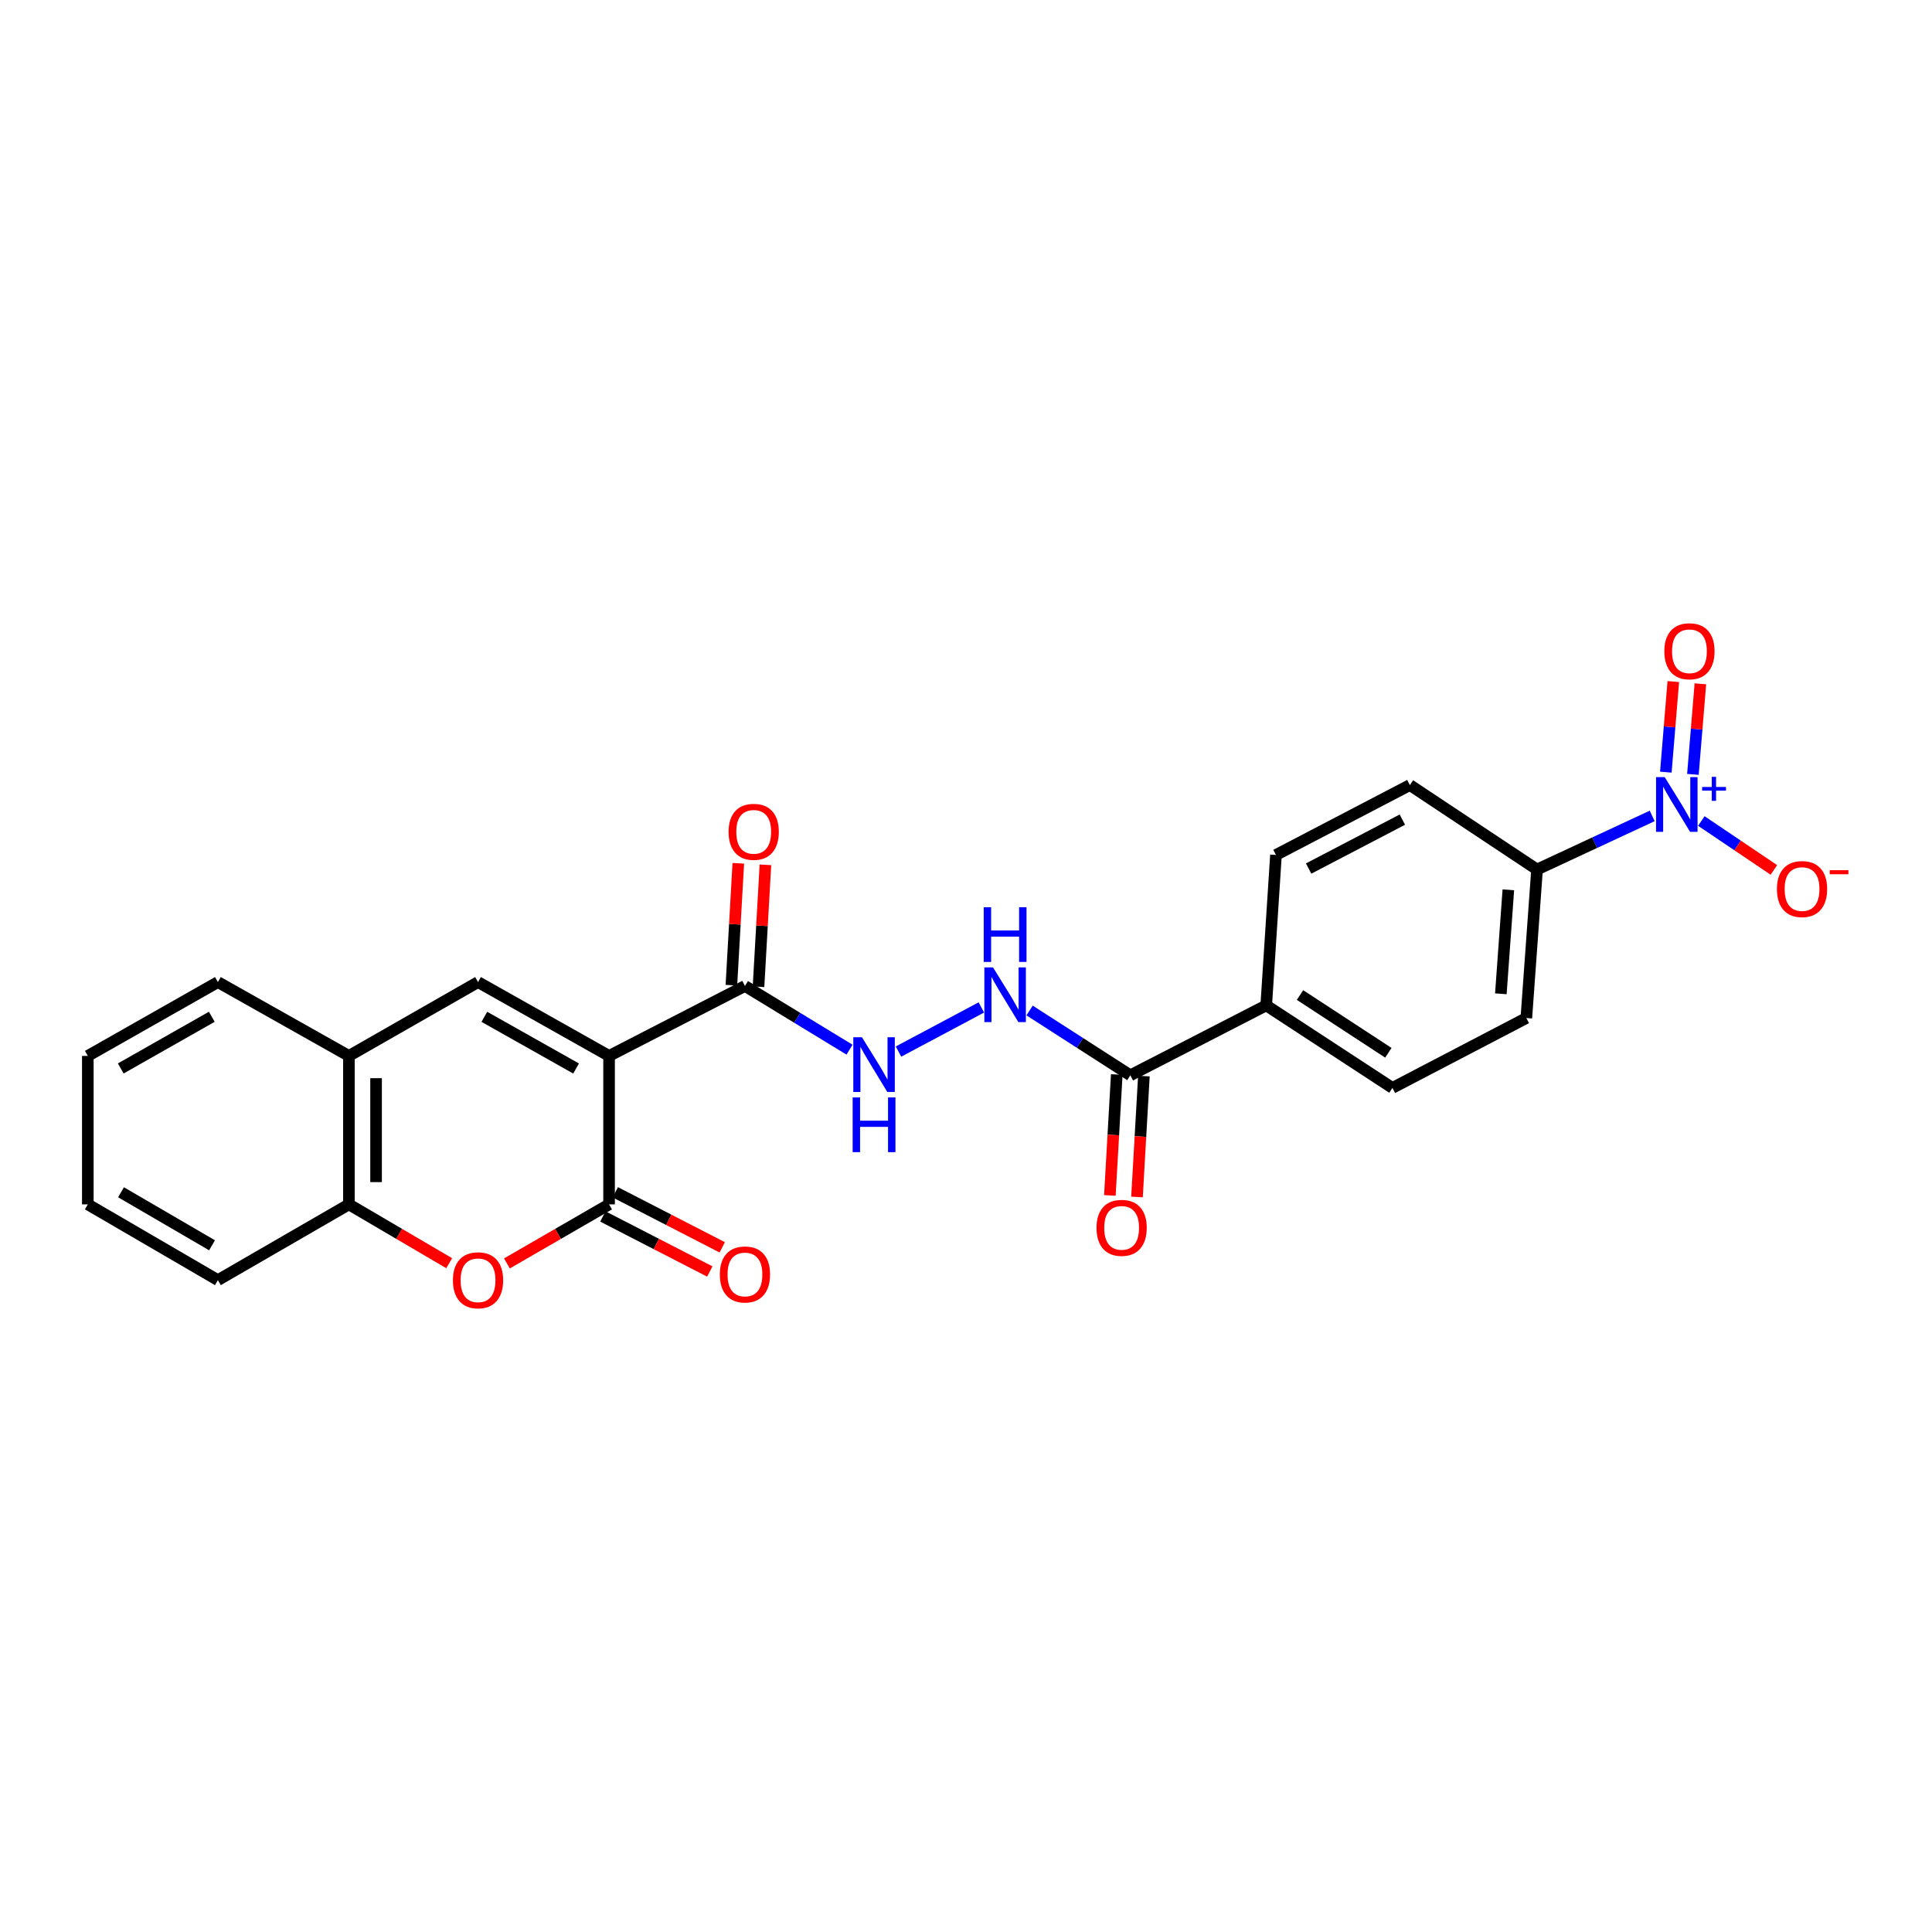 <?xml version='1.0' encoding='iso-8859-1'?>
<svg version='1.1' baseProfile='full'
              xmlns='http://www.w3.org/2000/svg'
                      xmlns:rdkit='http://www.rdkit.org/xml'
                      xmlns:xlink='http://www.w3.org/1999/xlink'
                  xml:space='preserve'
width='1000px' height='1000px' viewBox='0 0 1000 1000'>
<!-- END OF HEADER -->
<rect style='opacity:1.0;fill:#FFFFFF;stroke:none' width='1000' height='1000' x='0' y='0'> </rect>
<path class='bond-0' d='M 315.255,546.539 L 315.255,623.385' style='fill:none;fill-rule:evenodd;stroke:#000000;stroke-width:6px;stroke-linecap:butt;stroke-linejoin:miter;stroke-opacity:1' />
<path class='bond-1' d='M 315.255,546.539 L 247.432,508.323' style='fill:none;fill-rule:evenodd;stroke:#000000;stroke-width:6px;stroke-linecap:butt;stroke-linejoin:miter;stroke-opacity:1' />
<path class='bond-1' d='M 298.178,553.057 L 250.702,526.306' style='fill:none;fill-rule:evenodd;stroke:#000000;stroke-width:6px;stroke-linecap:butt;stroke-linejoin:miter;stroke-opacity:1' />
<path class='bond-4' d='M 315.255,546.539 L 385.585,510.338' style='fill:none;fill-rule:evenodd;stroke:#000000;stroke-width:6px;stroke-linecap:butt;stroke-linejoin:miter;stroke-opacity:1' />
<path class='bond-3' d='M 315.255,623.385 L 288.822,638.665' style='fill:none;fill-rule:evenodd;stroke:#000000;stroke-width:6px;stroke-linecap:butt;stroke-linejoin:miter;stroke-opacity:1' />
<path class='bond-3' d='M 288.822,638.665 L 262.39,653.945' style='fill:none;fill-rule:evenodd;stroke:#FF0000;stroke-width:6px;stroke-linecap:butt;stroke-linejoin:miter;stroke-opacity:1' />
<path class='bond-14' d='M 312.037,629.636 L 339.714,643.879' style='fill:none;fill-rule:evenodd;stroke:#000000;stroke-width:6px;stroke-linecap:butt;stroke-linejoin:miter;stroke-opacity:1' />
<path class='bond-14' d='M 339.714,643.879 L 367.391,658.121' style='fill:none;fill-rule:evenodd;stroke:#FF0000;stroke-width:6px;stroke-linecap:butt;stroke-linejoin:miter;stroke-opacity:1' />
<path class='bond-14' d='M 318.472,617.133 L 346.148,631.376' style='fill:none;fill-rule:evenodd;stroke:#000000;stroke-width:6px;stroke-linecap:butt;stroke-linejoin:miter;stroke-opacity:1' />
<path class='bond-14' d='M 346.148,631.376 L 373.825,645.618' style='fill:none;fill-rule:evenodd;stroke:#FF0000;stroke-width:6px;stroke-linecap:butt;stroke-linejoin:miter;stroke-opacity:1' />
<path class='bond-6' d='M 247.432,508.323 L 180.593,546.539' style='fill:none;fill-rule:evenodd;stroke:#000000;stroke-width:6px;stroke-linecap:butt;stroke-linejoin:miter;stroke-opacity:1' />
<path class='bond-2' d='M 855.174,422.318 L 825.372,436.186' style='fill:none;fill-rule:evenodd;stroke:#0000FF;stroke-width:6px;stroke-linecap:butt;stroke-linejoin:miter;stroke-opacity:1' />
<path class='bond-2' d='M 825.372,436.186 L 795.57,450.054' style='fill:none;fill-rule:evenodd;stroke:#000000;stroke-width:6px;stroke-linecap:butt;stroke-linejoin:miter;stroke-opacity:1' />
<path class='bond-11' d='M 880.603,424.95 L 899.381,437.609' style='fill:none;fill-rule:evenodd;stroke:#0000FF;stroke-width:6px;stroke-linecap:butt;stroke-linejoin:miter;stroke-opacity:1' />
<path class='bond-11' d='M 899.381,437.609 L 918.16,450.269' style='fill:none;fill-rule:evenodd;stroke:#FF0000;stroke-width:6px;stroke-linecap:butt;stroke-linejoin:miter;stroke-opacity:1' />
<path class='bond-12' d='M 876.247,400.819 L 878.18,377.375' style='fill:none;fill-rule:evenodd;stroke:#0000FF;stroke-width:6px;stroke-linecap:butt;stroke-linejoin:miter;stroke-opacity:1' />
<path class='bond-12' d='M 878.18,377.375 L 880.114,353.932' style='fill:none;fill-rule:evenodd;stroke:#FF0000;stroke-width:6px;stroke-linecap:butt;stroke-linejoin:miter;stroke-opacity:1' />
<path class='bond-12' d='M 862.233,399.663 L 864.167,376.22' style='fill:none;fill-rule:evenodd;stroke:#0000FF;stroke-width:6px;stroke-linecap:butt;stroke-linejoin:miter;stroke-opacity:1' />
<path class='bond-12' d='M 864.167,376.22 L 866.1,352.776' style='fill:none;fill-rule:evenodd;stroke:#FF0000;stroke-width:6px;stroke-linecap:butt;stroke-linejoin:miter;stroke-opacity:1' />
<path class='bond-25' d='M 232.494,653.83 L 206.544,638.607' style='fill:none;fill-rule:evenodd;stroke:#FF0000;stroke-width:6px;stroke-linecap:butt;stroke-linejoin:miter;stroke-opacity:1' />
<path class='bond-25' d='M 206.544,638.607 L 180.593,623.385' style='fill:none;fill-rule:evenodd;stroke:#000000;stroke-width:6px;stroke-linecap:butt;stroke-linejoin:miter;stroke-opacity:1' />
<path class='bond-8' d='M 385.585,510.338 L 412.649,526.822' style='fill:none;fill-rule:evenodd;stroke:#000000;stroke-width:6px;stroke-linecap:butt;stroke-linejoin:miter;stroke-opacity:1' />
<path class='bond-8' d='M 412.649,526.822 L 439.712,543.306' style='fill:none;fill-rule:evenodd;stroke:#0000FF;stroke-width:6px;stroke-linecap:butt;stroke-linejoin:miter;stroke-opacity:1' />
<path class='bond-15' d='M 392.605,510.737 L 394.395,479.182' style='fill:none;fill-rule:evenodd;stroke:#000000;stroke-width:6px;stroke-linecap:butt;stroke-linejoin:miter;stroke-opacity:1' />
<path class='bond-15' d='M 394.395,479.182 L 396.185,447.628' style='fill:none;fill-rule:evenodd;stroke:#FF0000;stroke-width:6px;stroke-linecap:butt;stroke-linejoin:miter;stroke-opacity:1' />
<path class='bond-15' d='M 378.566,509.94 L 380.356,478.386' style='fill:none;fill-rule:evenodd;stroke:#000000;stroke-width:6px;stroke-linecap:butt;stroke-linejoin:miter;stroke-opacity:1' />
<path class='bond-15' d='M 380.356,478.386 L 382.146,446.831' style='fill:none;fill-rule:evenodd;stroke:#FF0000;stroke-width:6px;stroke-linecap:butt;stroke-linejoin:miter;stroke-opacity:1' />
<path class='bond-5' d='M 585.055,556.569 L 558.984,539.801' style='fill:none;fill-rule:evenodd;stroke:#000000;stroke-width:6px;stroke-linecap:butt;stroke-linejoin:miter;stroke-opacity:1' />
<path class='bond-5' d='M 558.984,539.801 L 532.913,523.032' style='fill:none;fill-rule:evenodd;stroke:#0000FF;stroke-width:6px;stroke-linecap:butt;stroke-linejoin:miter;stroke-opacity:1' />
<path class='bond-13' d='M 585.055,556.569 L 655.393,520.385' style='fill:none;fill-rule:evenodd;stroke:#000000;stroke-width:6px;stroke-linecap:butt;stroke-linejoin:miter;stroke-opacity:1' />
<path class='bond-16' d='M 578.035,556.169 L 576.25,587.46' style='fill:none;fill-rule:evenodd;stroke:#000000;stroke-width:6px;stroke-linecap:butt;stroke-linejoin:miter;stroke-opacity:1' />
<path class='bond-16' d='M 576.25,587.46 L 574.465,618.751' style='fill:none;fill-rule:evenodd;stroke:#FF0000;stroke-width:6px;stroke-linecap:butt;stroke-linejoin:miter;stroke-opacity:1' />
<path class='bond-16' d='M 592.074,556.97 L 590.289,588.261' style='fill:none;fill-rule:evenodd;stroke:#000000;stroke-width:6px;stroke-linecap:butt;stroke-linejoin:miter;stroke-opacity:1' />
<path class='bond-16' d='M 590.289,588.261 L 588.504,619.551' style='fill:none;fill-rule:evenodd;stroke:#FF0000;stroke-width:6px;stroke-linecap:butt;stroke-linejoin:miter;stroke-opacity:1' />
<path class='bond-7' d='M 180.593,546.539 L 180.593,623.385' style='fill:none;fill-rule:evenodd;stroke:#000000;stroke-width:6px;stroke-linecap:butt;stroke-linejoin:miter;stroke-opacity:1' />
<path class='bond-7' d='M 194.654,558.066 L 194.654,611.858' style='fill:none;fill-rule:evenodd;stroke:#000000;stroke-width:6px;stroke-linecap:butt;stroke-linejoin:miter;stroke-opacity:1' />
<path class='bond-21' d='M 180.593,546.539 L 112.778,508.323' style='fill:none;fill-rule:evenodd;stroke:#000000;stroke-width:6px;stroke-linecap:butt;stroke-linejoin:miter;stroke-opacity:1' />
<path class='bond-22' d='M 180.593,623.385 L 112.778,662.593' style='fill:none;fill-rule:evenodd;stroke:#000000;stroke-width:6px;stroke-linecap:butt;stroke-linejoin:miter;stroke-opacity:1' />
<path class='bond-9' d='M 465.07,544.291 L 507.944,521.442' style='fill:none;fill-rule:evenodd;stroke:#0000FF;stroke-width:6px;stroke-linecap:butt;stroke-linejoin:miter;stroke-opacity:1' />
<path class='bond-10' d='M 795.57,450.054 L 790.031,526.931' style='fill:none;fill-rule:evenodd;stroke:#000000;stroke-width:6px;stroke-linecap:butt;stroke-linejoin:miter;stroke-opacity:1' />
<path class='bond-10' d='M 780.714,460.575 L 776.837,514.389' style='fill:none;fill-rule:evenodd;stroke:#000000;stroke-width:6px;stroke-linecap:butt;stroke-linejoin:miter;stroke-opacity:1' />
<path class='bond-27' d='M 795.57,450.054 L 729.755,406.346' style='fill:none;fill-rule:evenodd;stroke:#000000;stroke-width:6px;stroke-linecap:butt;stroke-linejoin:miter;stroke-opacity:1' />
<path class='bond-19' d='M 655.393,520.385 L 660.44,442.515' style='fill:none;fill-rule:evenodd;stroke:#000000;stroke-width:6px;stroke-linecap:butt;stroke-linejoin:miter;stroke-opacity:1' />
<path class='bond-20' d='M 655.393,520.385 L 720.716,563.1' style='fill:none;fill-rule:evenodd;stroke:#000000;stroke-width:6px;stroke-linecap:butt;stroke-linejoin:miter;stroke-opacity:1' />
<path class='bond-20' d='M 672.887,515.023 L 718.613,544.924' style='fill:none;fill-rule:evenodd;stroke:#000000;stroke-width:6px;stroke-linecap:butt;stroke-linejoin:miter;stroke-opacity:1' />
<path class='bond-17' d='M 790.031,526.931 L 720.716,563.1' style='fill:none;fill-rule:evenodd;stroke:#000000;stroke-width:6px;stroke-linecap:butt;stroke-linejoin:miter;stroke-opacity:1' />
<path class='bond-18' d='M 729.755,406.346 L 660.44,442.515' style='fill:none;fill-rule:evenodd;stroke:#000000;stroke-width:6px;stroke-linecap:butt;stroke-linejoin:miter;stroke-opacity:1' />
<path class='bond-18' d='M 725.862,424.238 L 677.342,449.556' style='fill:none;fill-rule:evenodd;stroke:#000000;stroke-width:6px;stroke-linecap:butt;stroke-linejoin:miter;stroke-opacity:1' />
<path class='bond-24' d='M 112.778,508.323 L 45.455,546.539' style='fill:none;fill-rule:evenodd;stroke:#000000;stroke-width:6px;stroke-linecap:butt;stroke-linejoin:miter;stroke-opacity:1' />
<path class='bond-24' d='M 109.621,526.284 L 62.495,553.035' style='fill:none;fill-rule:evenodd;stroke:#000000;stroke-width:6px;stroke-linecap:butt;stroke-linejoin:miter;stroke-opacity:1' />
<path class='bond-26' d='M 112.778,662.593 L 45.455,623.385' style='fill:none;fill-rule:evenodd;stroke:#000000;stroke-width:6px;stroke-linecap:butt;stroke-linejoin:miter;stroke-opacity:1' />
<path class='bond-26' d='M 109.756,644.56 L 62.63,617.115' style='fill:none;fill-rule:evenodd;stroke:#000000;stroke-width:6px;stroke-linecap:butt;stroke-linejoin:miter;stroke-opacity:1' />
<path class='bond-23' d='M 45.455,623.385 L 45.455,546.539' style='fill:none;fill-rule:evenodd;stroke:#000000;stroke-width:6px;stroke-linecap:butt;stroke-linejoin:miter;stroke-opacity:1' />
<path  class='atom-3' d='M 861.648 402.232
L 870.928 417.232
Q 871.848 418.712, 873.328 421.392
Q 874.808 424.072, 874.888 424.232
L 874.888 402.232
L 878.648 402.232
L 878.648 430.552
L 874.768 430.552
L 864.808 414.152
Q 863.648 412.232, 862.408 410.032
Q 861.208 407.832, 860.848 407.152
L 860.848 430.552
L 857.168 430.552
L 857.168 402.232
L 861.648 402.232
' fill='#0000FF'/>
<path  class='atom-3' d='M 881.024 407.337
L 886.014 407.337
L 886.014 402.084
L 888.232 402.084
L 888.232 407.337
L 893.353 407.337
L 893.353 409.238
L 888.232 409.238
L 888.232 414.518
L 886.014 414.518
L 886.014 409.238
L 881.024 409.238
L 881.024 407.337
' fill='#0000FF'/>
<path  class='atom-4' d='M 234.432 662.673
Q 234.432 655.873, 237.792 652.073
Q 241.152 648.273, 247.432 648.273
Q 253.712 648.273, 257.072 652.073
Q 260.432 655.873, 260.432 662.673
Q 260.432 669.553, 257.032 673.473
Q 253.632 677.353, 247.432 677.353
Q 241.192 677.353, 237.792 673.473
Q 234.432 669.593, 234.432 662.673
M 247.432 674.153
Q 251.752 674.153, 254.072 671.273
Q 256.432 668.353, 256.432 662.673
Q 256.432 657.113, 254.072 654.313
Q 251.752 651.473, 247.432 651.473
Q 243.112 651.473, 240.752 654.273
Q 238.432 657.073, 238.432 662.673
Q 238.432 668.393, 240.752 671.273
Q 243.112 674.153, 247.432 674.153
' fill='#FF0000'/>
<path  class='atom-9' d='M 446.148 536.878
L 455.428 551.878
Q 456.348 553.358, 457.828 556.038
Q 459.308 558.718, 459.388 558.878
L 459.388 536.878
L 463.148 536.878
L 463.148 565.198
L 459.268 565.198
L 449.308 548.798
Q 448.148 546.878, 446.908 544.678
Q 445.708 542.478, 445.348 541.798
L 445.348 565.198
L 441.668 565.198
L 441.668 536.878
L 446.148 536.878
' fill='#0000FF'/>
<path  class='atom-9' d='M 441.328 568.03
L 445.168 568.03
L 445.168 580.07
L 459.648 580.07
L 459.648 568.03
L 463.488 568.03
L 463.488 596.35
L 459.648 596.35
L 459.648 583.27
L 445.168 583.27
L 445.168 596.35
L 441.328 596.35
L 441.328 568.03
' fill='#0000FF'/>
<path  class='atom-10' d='M 513.987 500.725
L 523.267 515.725
Q 524.187 517.205, 525.667 519.885
Q 527.147 522.565, 527.227 522.725
L 527.227 500.725
L 530.987 500.725
L 530.987 529.045
L 527.107 529.045
L 517.147 512.645
Q 515.987 510.725, 514.747 508.525
Q 513.547 506.325, 513.187 505.645
L 513.187 529.045
L 509.507 529.045
L 509.507 500.725
L 513.987 500.725
' fill='#0000FF'/>
<path  class='atom-10' d='M 509.167 469.573
L 513.007 469.573
L 513.007 481.613
L 527.487 481.613
L 527.487 469.573
L 531.327 469.573
L 531.327 497.893
L 527.487 497.893
L 527.487 484.813
L 513.007 484.813
L 513.007 497.893
L 509.167 497.893
L 509.167 469.573
' fill='#0000FF'/>
<path  class='atom-12' d='M 919.732 460.172
Q 919.732 453.372, 923.092 449.572
Q 926.452 445.772, 932.732 445.772
Q 939.012 445.772, 942.372 449.572
Q 945.732 453.372, 945.732 460.172
Q 945.732 467.052, 942.332 470.972
Q 938.932 474.852, 932.732 474.852
Q 926.492 474.852, 923.092 470.972
Q 919.732 467.092, 919.732 460.172
M 932.732 471.652
Q 937.052 471.652, 939.372 468.772
Q 941.732 465.852, 941.732 460.172
Q 941.732 454.612, 939.372 451.812
Q 937.052 448.972, 932.732 448.972
Q 928.412 448.972, 926.052 451.772
Q 923.732 454.572, 923.732 460.172
Q 923.732 465.892, 926.052 468.772
Q 928.412 471.652, 932.732 471.652
' fill='#FF0000'/>
<path  class='atom-12' d='M 947.052 450.395
L 956.74 450.395
L 956.74 452.507
L 947.052 452.507
L 947.052 450.395
' fill='#FF0000'/>
<path  class='atom-13' d='M 861.455 337.088
Q 861.455 330.288, 864.815 326.488
Q 868.175 322.688, 874.455 322.688
Q 880.735 322.688, 884.095 326.488
Q 887.455 330.288, 887.455 337.088
Q 887.455 343.968, 884.055 347.888
Q 880.655 351.768, 874.455 351.768
Q 868.215 351.768, 864.815 347.888
Q 861.455 344.008, 861.455 337.088
M 874.455 348.568
Q 878.775 348.568, 881.095 345.688
Q 883.455 342.768, 883.455 337.088
Q 883.455 331.528, 881.095 328.728
Q 878.775 325.888, 874.455 325.888
Q 870.135 325.888, 867.775 328.688
Q 865.455 331.488, 865.455 337.088
Q 865.455 342.808, 867.775 345.688
Q 870.135 348.568, 874.455 348.568
' fill='#FF0000'/>
<path  class='atom-15' d='M 372.585 659.657
Q 372.585 652.857, 375.945 649.057
Q 379.305 645.257, 385.585 645.257
Q 391.865 645.257, 395.225 649.057
Q 398.585 652.857, 398.585 659.657
Q 398.585 666.537, 395.185 670.457
Q 391.785 674.337, 385.585 674.337
Q 379.345 674.337, 375.945 670.457
Q 372.585 666.577, 372.585 659.657
M 385.585 671.137
Q 389.905 671.137, 392.225 668.257
Q 394.585 665.337, 394.585 659.657
Q 394.585 654.097, 392.225 651.297
Q 389.905 648.457, 385.585 648.457
Q 381.265 648.457, 378.905 651.257
Q 376.585 654.057, 376.585 659.657
Q 376.585 665.377, 378.905 668.257
Q 381.265 671.137, 385.585 671.137
' fill='#FF0000'/>
<path  class='atom-16' d='M 377.116 430.549
Q 377.116 423.749, 380.476 419.949
Q 383.836 416.149, 390.116 416.149
Q 396.396 416.149, 399.756 419.949
Q 403.116 423.749, 403.116 430.549
Q 403.116 437.429, 399.716 441.349
Q 396.316 445.229, 390.116 445.229
Q 383.876 445.229, 380.476 441.349
Q 377.116 437.469, 377.116 430.549
M 390.116 442.029
Q 394.436 442.029, 396.756 439.149
Q 399.116 436.229, 399.116 430.549
Q 399.116 424.989, 396.756 422.189
Q 394.436 419.349, 390.116 419.349
Q 385.796 419.349, 383.436 422.149
Q 381.116 424.949, 381.116 430.549
Q 381.116 436.269, 383.436 439.149
Q 385.796 442.029, 390.116 442.029
' fill='#FF0000'/>
<path  class='atom-17' d='M 567.555 635.526
Q 567.555 628.726, 570.915 624.926
Q 574.275 621.126, 580.555 621.126
Q 586.835 621.126, 590.195 624.926
Q 593.555 628.726, 593.555 635.526
Q 593.555 642.406, 590.155 646.326
Q 586.755 650.206, 580.555 650.206
Q 574.315 650.206, 570.915 646.326
Q 567.555 642.446, 567.555 635.526
M 580.555 647.006
Q 584.875 647.006, 587.195 644.126
Q 589.555 641.206, 589.555 635.526
Q 589.555 629.966, 587.195 627.166
Q 584.875 624.326, 580.555 624.326
Q 576.235 624.326, 573.875 627.126
Q 571.555 629.926, 571.555 635.526
Q 571.555 641.246, 573.875 644.126
Q 576.235 647.006, 580.555 647.006
' fill='#FF0000'/>
</svg>
